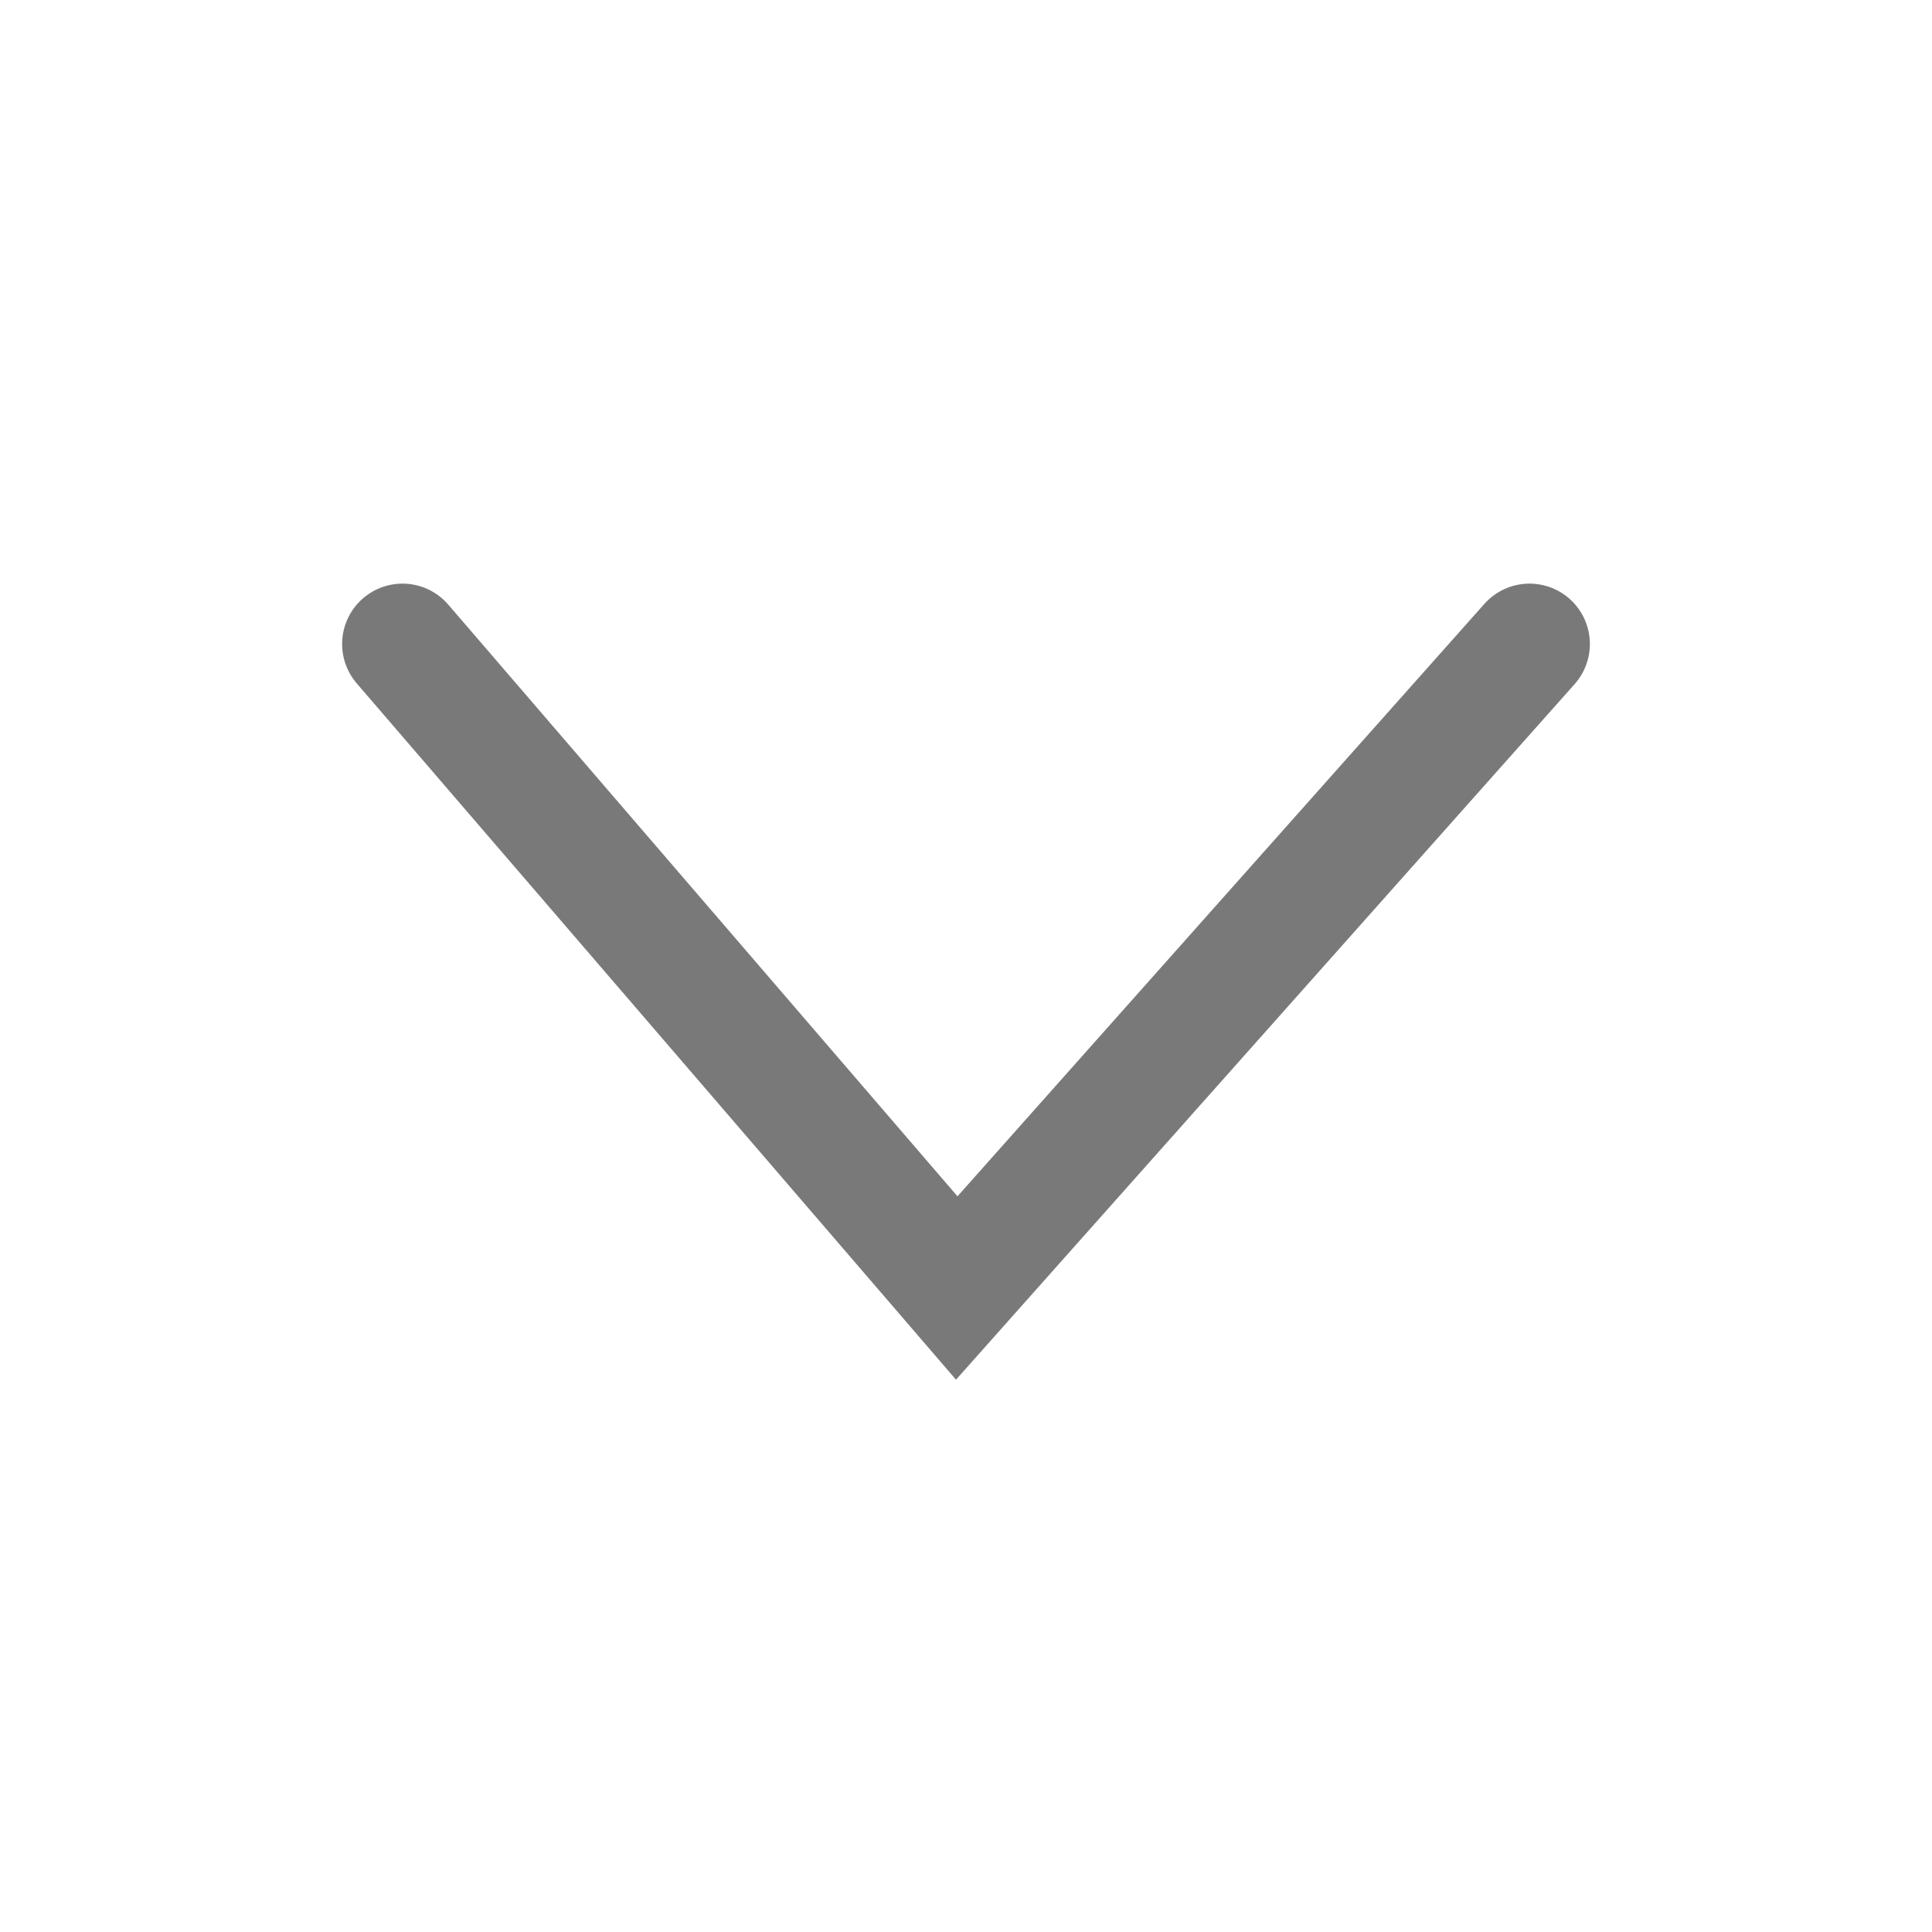     <svg xmlns="http://www.w3.org/2000/svg" width="24" height="24" viewBox="0 0 24 24" fill="none">
    <path d="M5 8L11.885 16L19 8" stroke="#797979" stroke-width="1.5" stroke-linecap="round"/>
    </svg>